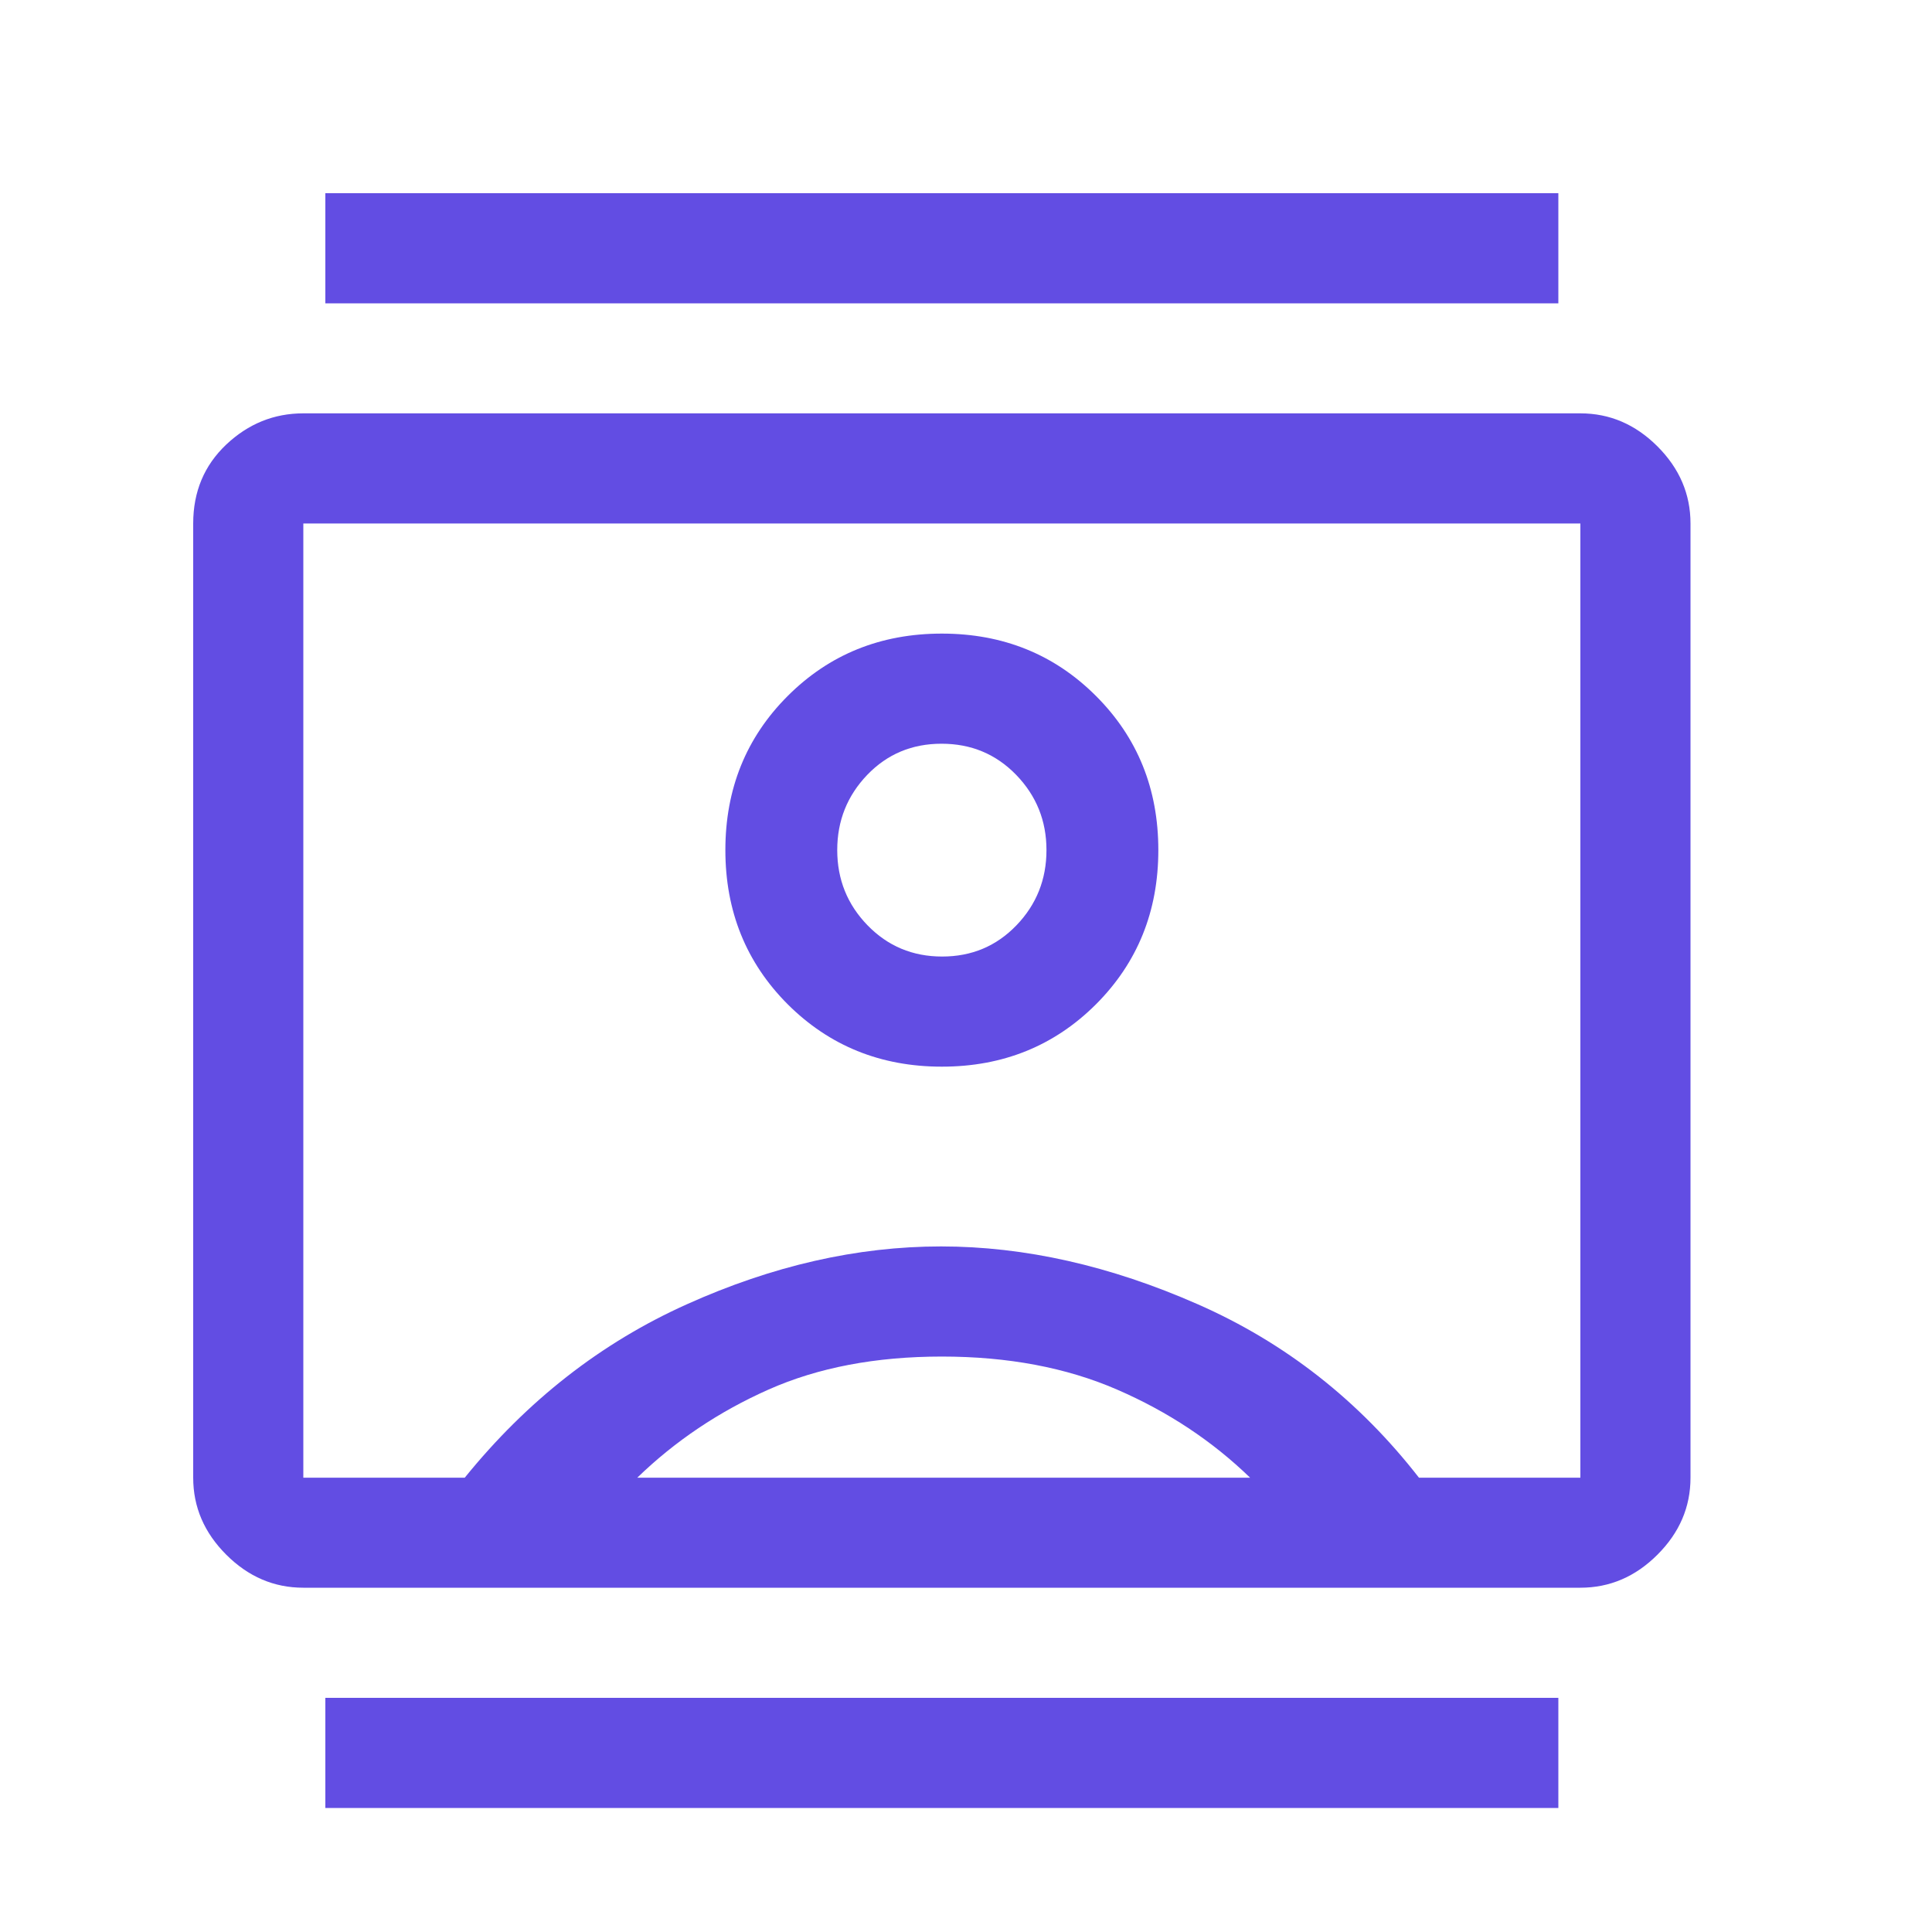 <svg width="20" height="20" viewBox="0 0 20 20" fill="none" xmlns="http://www.w3.org/2000/svg">
<path d="M3.368 18.716V17.576H16.132V18.716H3.368ZM3.368 3.14V2H16.132V3.14H3.368ZM9.75 11.042C10.383 11.042 10.915 10.826 11.346 10.396C11.776 9.965 11.991 9.433 11.991 8.8C11.991 8.167 11.776 7.635 11.346 7.205C10.915 6.774 10.383 6.559 9.75 6.559C9.117 6.559 8.585 6.774 8.154 7.205C7.724 7.635 7.509 8.167 7.509 8.8C7.509 9.433 7.724 9.965 8.154 10.396C8.585 10.826 9.117 11.042 9.75 11.042ZM3.14 16.436C2.836 16.436 2.57 16.322 2.342 16.094C2.114 15.866 2 15.601 2 15.297V5.419C2 5.09 2.114 4.818 2.342 4.602C2.57 4.387 2.836 4.279 3.14 4.279H16.36C16.664 4.279 16.93 4.393 17.158 4.621C17.386 4.849 17.5 5.115 17.5 5.419V15.297C17.5 15.601 17.386 15.866 17.158 16.094C16.93 16.322 16.664 16.436 16.36 16.436H3.14ZM4.811 15.297C5.457 14.499 6.223 13.9 7.11 13.502C7.996 13.103 8.873 12.903 9.741 12.903C10.608 12.903 11.494 13.103 12.4 13.502C13.305 13.9 14.068 14.499 14.689 15.297H16.36V5.419H3.14V15.297H4.811ZM6.597 15.297H12.941C12.549 14.917 12.09 14.613 11.564 14.385C11.039 14.157 10.434 14.043 9.75 14.043C9.066 14.043 8.468 14.157 7.955 14.385C7.442 14.613 6.989 14.917 6.597 15.297ZM9.753 9.902C9.447 9.902 9.19 9.794 8.981 9.579C8.772 9.364 8.667 9.104 8.667 8.8C8.667 8.496 8.771 8.237 8.978 8.021C9.185 7.806 9.441 7.699 9.747 7.699C10.053 7.699 10.31 7.806 10.519 8.021C10.728 8.237 10.833 8.496 10.833 8.8C10.833 9.104 10.729 9.364 10.522 9.579C10.315 9.794 10.059 9.902 9.753 9.902Z" fill="#624DE3"/>
</svg>
